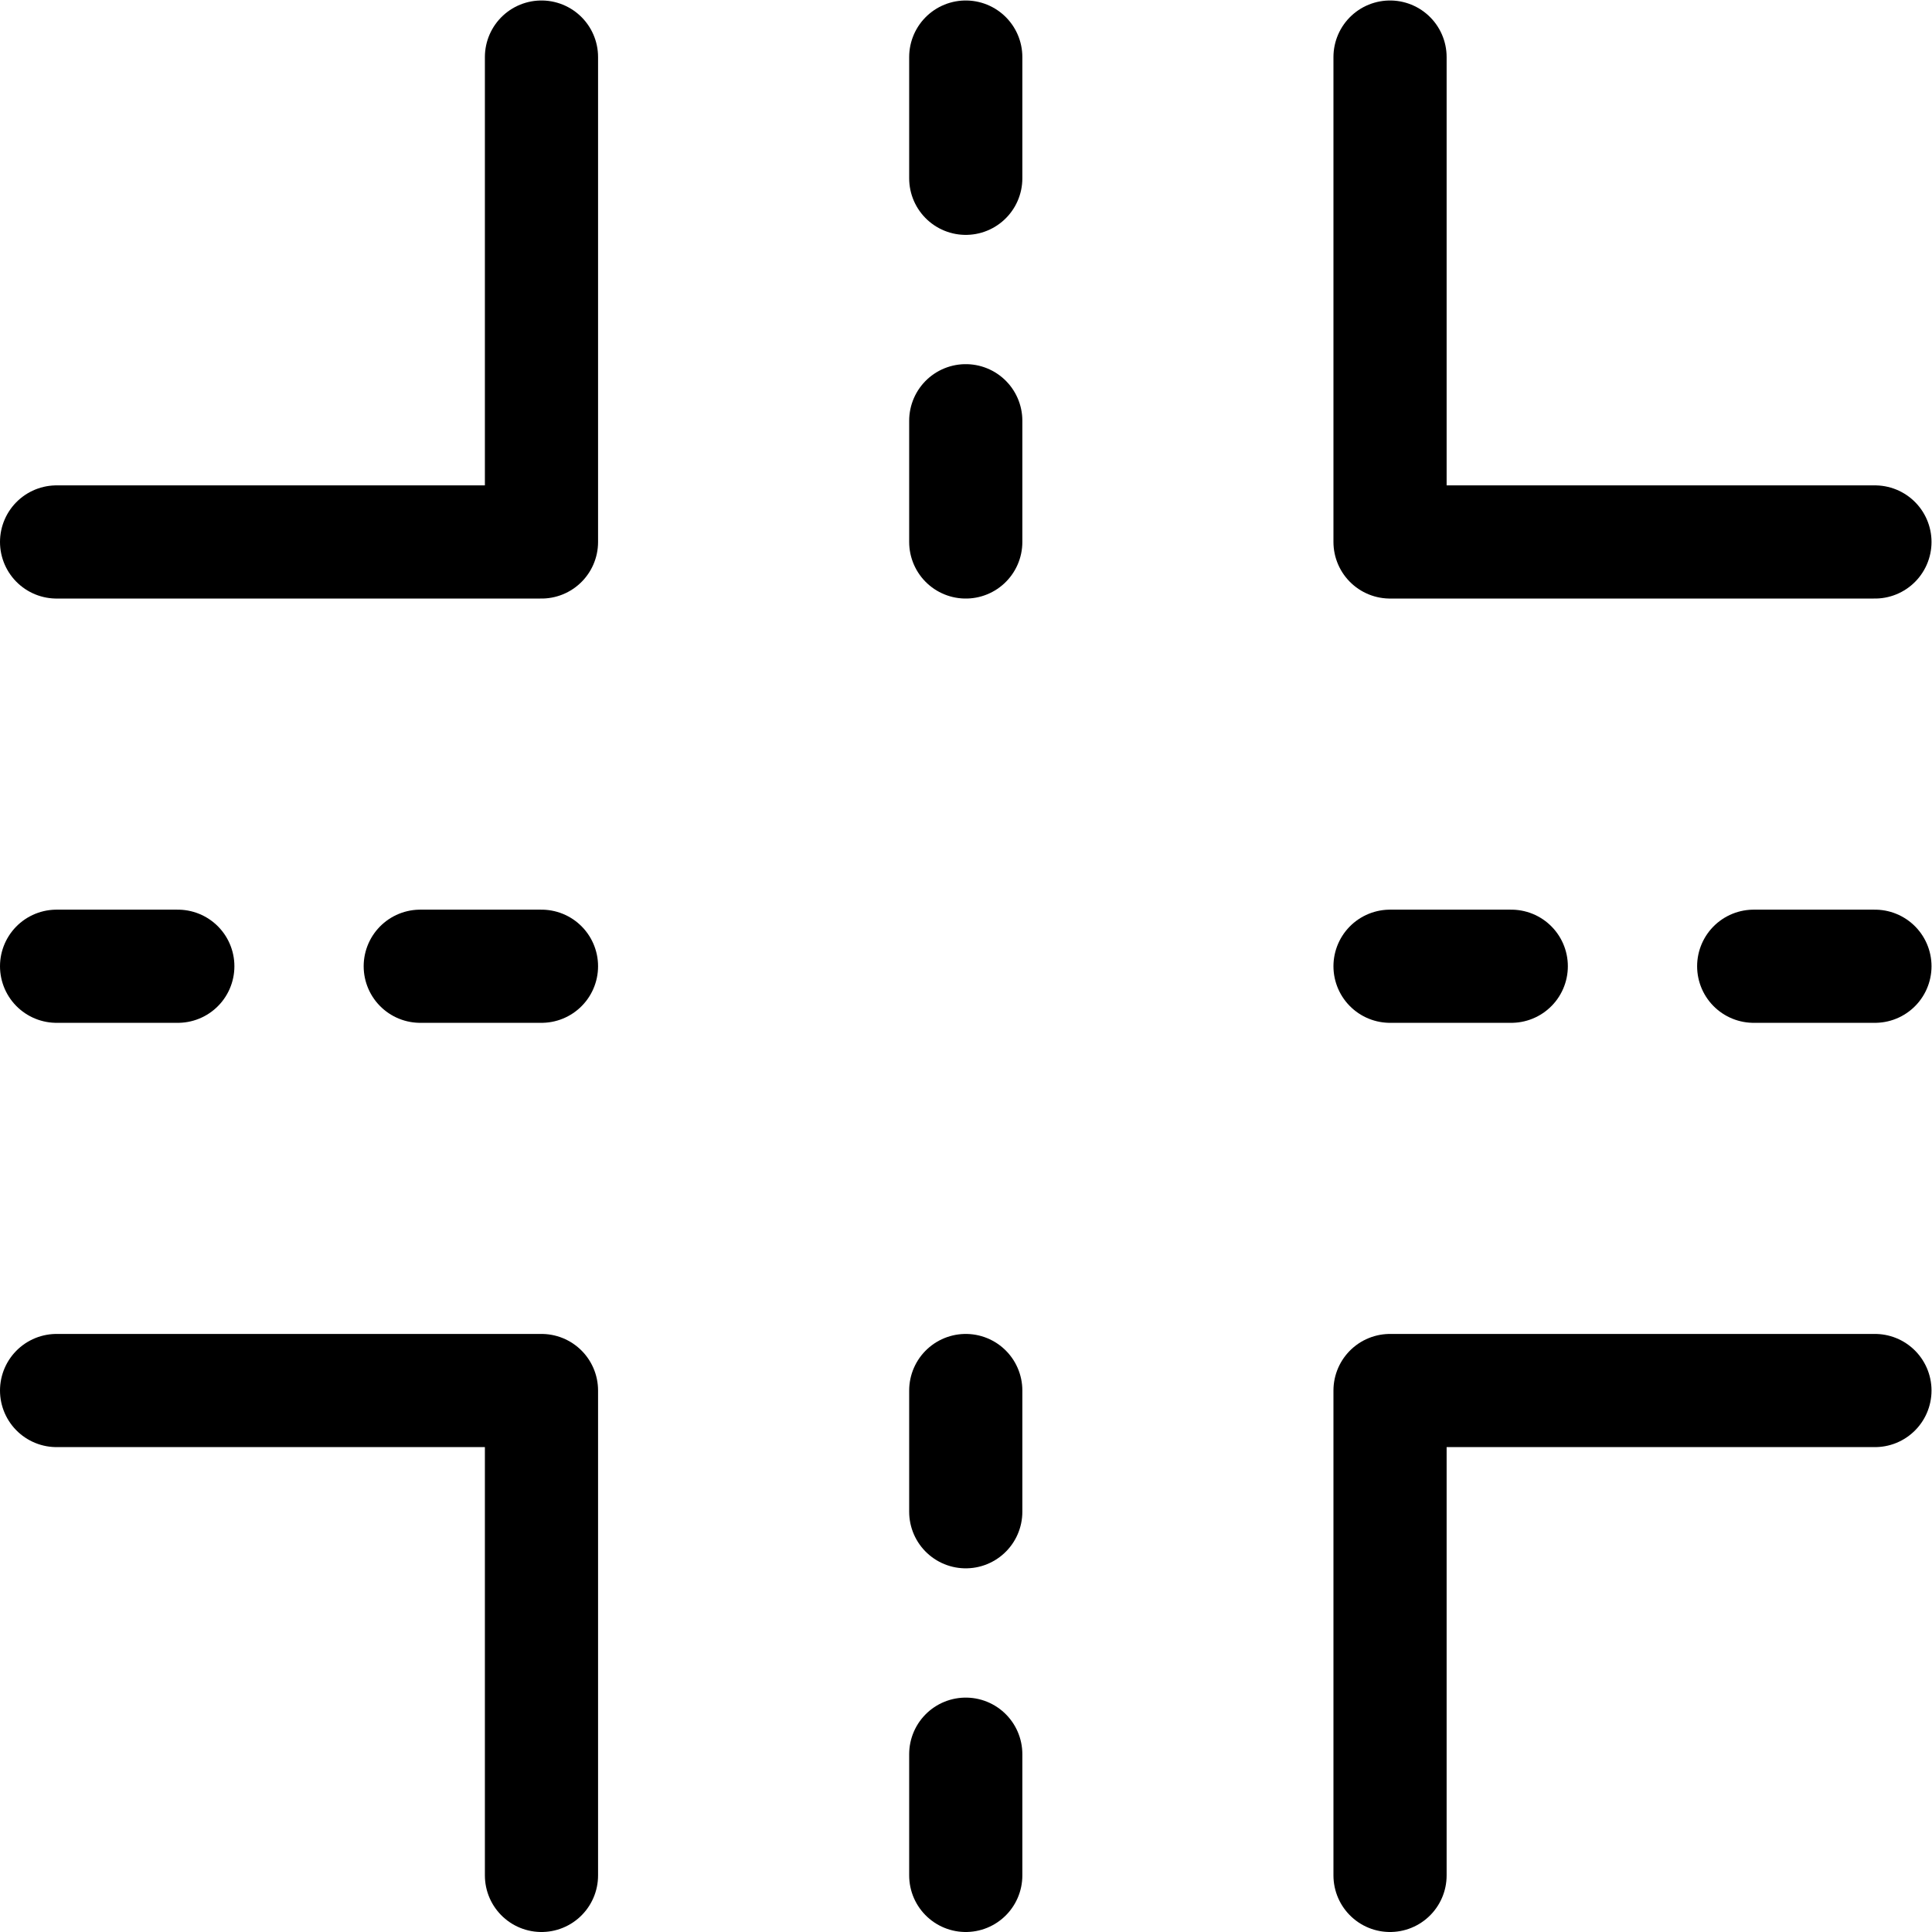 <?xml version="1.0" encoding="UTF-8" standalone="no"?>
<!-- Created with Inkscape (http://www.inkscape.org/) -->

<svg
   version="1.1"
   id="svg63"
   xml:space="preserve"
   width="682.667"
   height="682.667"
   viewBox="0 0 682.667 682.667"
   xmlns="http://www.w3.org/2000/svg"
   xmlns:svg="http://www.w3.org/2000/svg"><defs
     id="defs67"><clipPath
       clipPathUnits="userSpaceOnUse"
       id="clipPath77"><path
         d="M 0,512 H 512 V 0 H 0 Z"
         id="path75" /></clipPath><clipPath
       clipPathUnits="userSpaceOnUse"
       id="clipPath105"><path
         d="M 0,512 H 512 V 0 H 0 Z"
         id="path103" /></clipPath><clipPath
       clipPathUnits="userSpaceOnUse"
       id="clipPath129"><path
         d="M 0,512 H 512 V 0 H 0 Z"
         id="path127" /></clipPath></defs><g
     id="g69"
     transform="matrix(1.333,0,0,-1.333,0,682.667)"><g
       id="g71"><g
         id="g73"
         clip-path="url(#clipPath77)"><g
           id="g79"
           transform="translate(15,368.467)"><path
             d="M 0,0 H 128.533 V 128.533"
             style="fill:none;stroke:#000000;stroke-width:30;stroke-linecap:round;stroke-linejoin:round;stroke-miterlimit:10;stroke-dasharray:none;stroke-opacity:1"
             id="path81" /></g><g
           id="g83"
           transform="translate(15,143.533)"><path
             d="M 0,0 H 128.533 V -128.533"
             style="fill:none;stroke:#000000;stroke-width:30;stroke-linecap:round;stroke-linejoin:round;stroke-miterlimit:10;stroke-dasharray:none;stroke-opacity:1"
             id="path85" /></g><g
           id="g87"
           transform="translate(368.467,497)"><path
             d="M 0,0 V -128.533 H 128.533"
             style="fill:none;stroke:#000000;stroke-width:30;stroke-linecap:round;stroke-linejoin:round;stroke-miterlimit:10;stroke-dasharray:none;stroke-opacity:1"
             id="path89" /></g><g
           id="g91"
           transform="translate(368.467,15)"><path
             d="M 0,0 V 128.533 H 128.533"
             style="fill:none;stroke:#000000;stroke-width:30;stroke-linecap:round;stroke-linejoin:round;stroke-miterlimit:10;stroke-dasharray:none;stroke-opacity:1"
             id="path93" /></g></g></g><g
       id="g95"
       transform="translate(256,368.467)"><path
         d="M 0,0 V 32.133"
         style="fill:none;stroke:#000000;stroke-width:30;stroke-linecap:round;stroke-linejoin:round;stroke-miterlimit:10;stroke-dasharray:none;stroke-opacity:1"
         id="path97" /></g><g
       id="g99"><g
         id="g101"
         clip-path="url(#clipPath105)"><g
           id="g107"
           transform="translate(256,15)"><path
             d="M 0,0 V 32.133"
             style="fill:none;stroke:#000000;stroke-width:30;stroke-linecap:round;stroke-linejoin:round;stroke-miterlimit:10;stroke-dasharray:none;stroke-opacity:1"
             id="path109" /></g><g
           id="g111"
           transform="translate(256,464.867)"><path
             d="M 0,0 V 32.133"
             style="fill:none;stroke:#000000;stroke-width:30;stroke-linecap:round;stroke-linejoin:round;stroke-miterlimit:10;stroke-dasharray:none;stroke-opacity:1"
             id="path113" /></g></g></g><g
       id="g115"
       transform="translate(256,111.4)"><path
         d="M 0,0 V 32.133"
         style="fill:none;stroke:#000000;stroke-width:30;stroke-linecap:round;stroke-linejoin:round;stroke-miterlimit:10;stroke-dasharray:none;stroke-opacity:1"
         id="path117" /></g><g
       id="g119"
       transform="translate(368.467,256)"><path
         d="M 0,0 H 32.133"
         style="fill:none;stroke:#000000;stroke-width:30;stroke-linecap:round;stroke-linejoin:round;stroke-miterlimit:10;stroke-dasharray:none;stroke-opacity:1"
         id="path121" /></g><g
       id="g123"><g
         id="g125"
         clip-path="url(#clipPath129)"><g
           id="g131"
           transform="translate(15,256)"><path
             d="M 0,0 H 32.133"
             style="fill:none;stroke:#000000;stroke-width:30;stroke-linecap:round;stroke-linejoin:round;stroke-miterlimit:10;stroke-dasharray:none;stroke-opacity:1"
             id="path133" /></g><g
           id="g135"
           transform="translate(464.867,256)"><path
             d="M 0,0 H 32.133"
             style="fill:none;stroke:#000000;stroke-width:30;stroke-linecap:round;stroke-linejoin:round;stroke-miterlimit:10;stroke-dasharray:none;stroke-opacity:1"
             id="path137" /></g></g></g><g
       id="g139"
       transform="translate(111.4,256)"><path
         d="M 0,0 H 32.133"
         style="fill:none;stroke:#000000;stroke-width:30;stroke-linecap:round;stroke-linejoin:round;stroke-miterlimit:10;stroke-dasharray:none;stroke-opacity:1"
         id="path141" /></g></g></svg>
